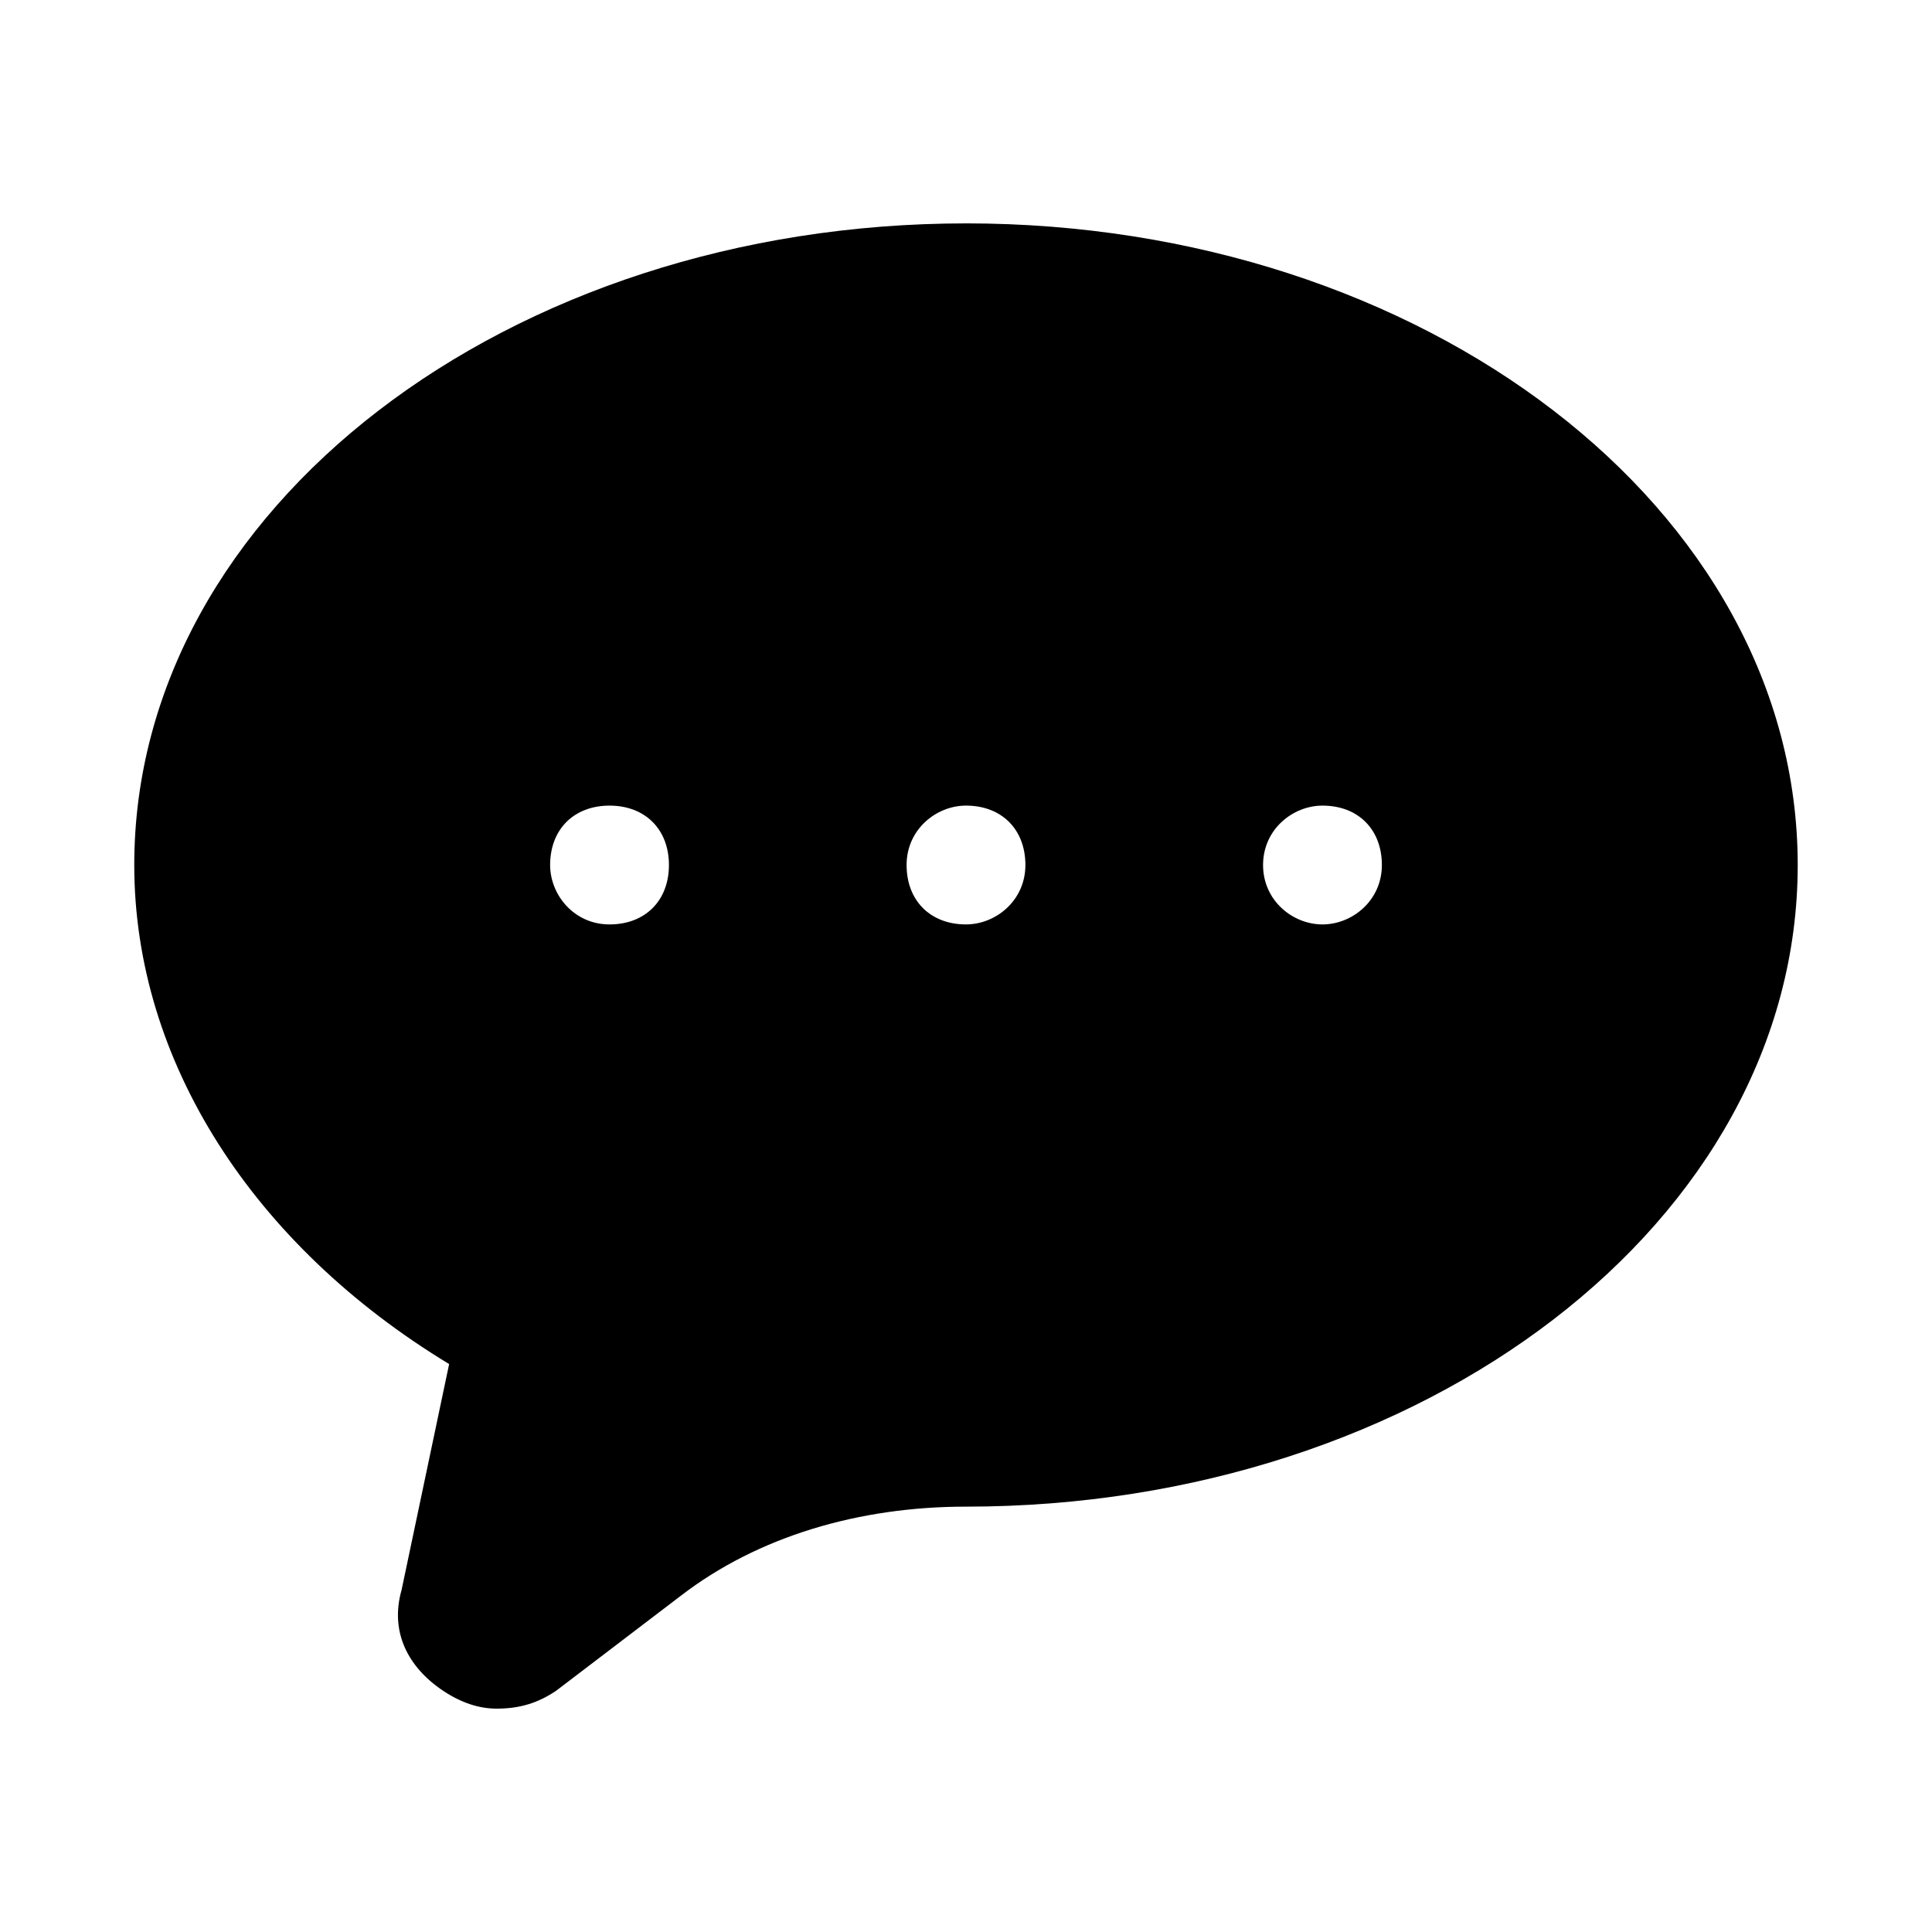 <?xml version="1.0" encoding="UTF-8"?>
<!-- Uploaded to: SVG Repo, www.svgrepo.com, Generator: SVG Repo Mixer Tools -->
<svg fill="#000000" width="800px" height="800px" version="1.1" viewBox="144 144 512 512" xmlns="http://www.w3.org/2000/svg">
 <path d="m400 203.2c-121.23 0-220.42 75.57-220.42 170.04 0 51.957 31.488 100.76 83.445 132.25l-12.594 59.828c-3.148 11.02 1.574 20.469 11.02 26.766 4.723 3.148 9.445 4.723 14.168 4.723 6.297 0 11.02-1.574 15.742-4.723l33.062-25.191c20.469-15.742 47.23-23.617 75.57-23.617 121.23 0 220.42-75.57 220.42-170.04s-99.188-170.04-220.41-170.04zm110.21 170.04c0 9.445-7.871 15.742-15.742 15.742s-15.742-6.297-15.742-15.742 7.871-15.742 15.742-15.742c9.445-0.004 15.742 6.297 15.742 15.742zm-220.42 0c0-9.445 6.297-15.742 15.742-15.742s15.742 6.297 15.742 15.742-6.297 15.742-15.742 15.742-15.742-7.871-15.742-15.742zm110.21-15.746c9.445 0 15.742 6.297 15.742 15.742 0 9.445-7.871 15.742-15.742 15.742-9.445 0-15.742-6.297-15.742-15.742-0.004-9.441 7.867-15.742 15.742-15.742z"/>
</svg>